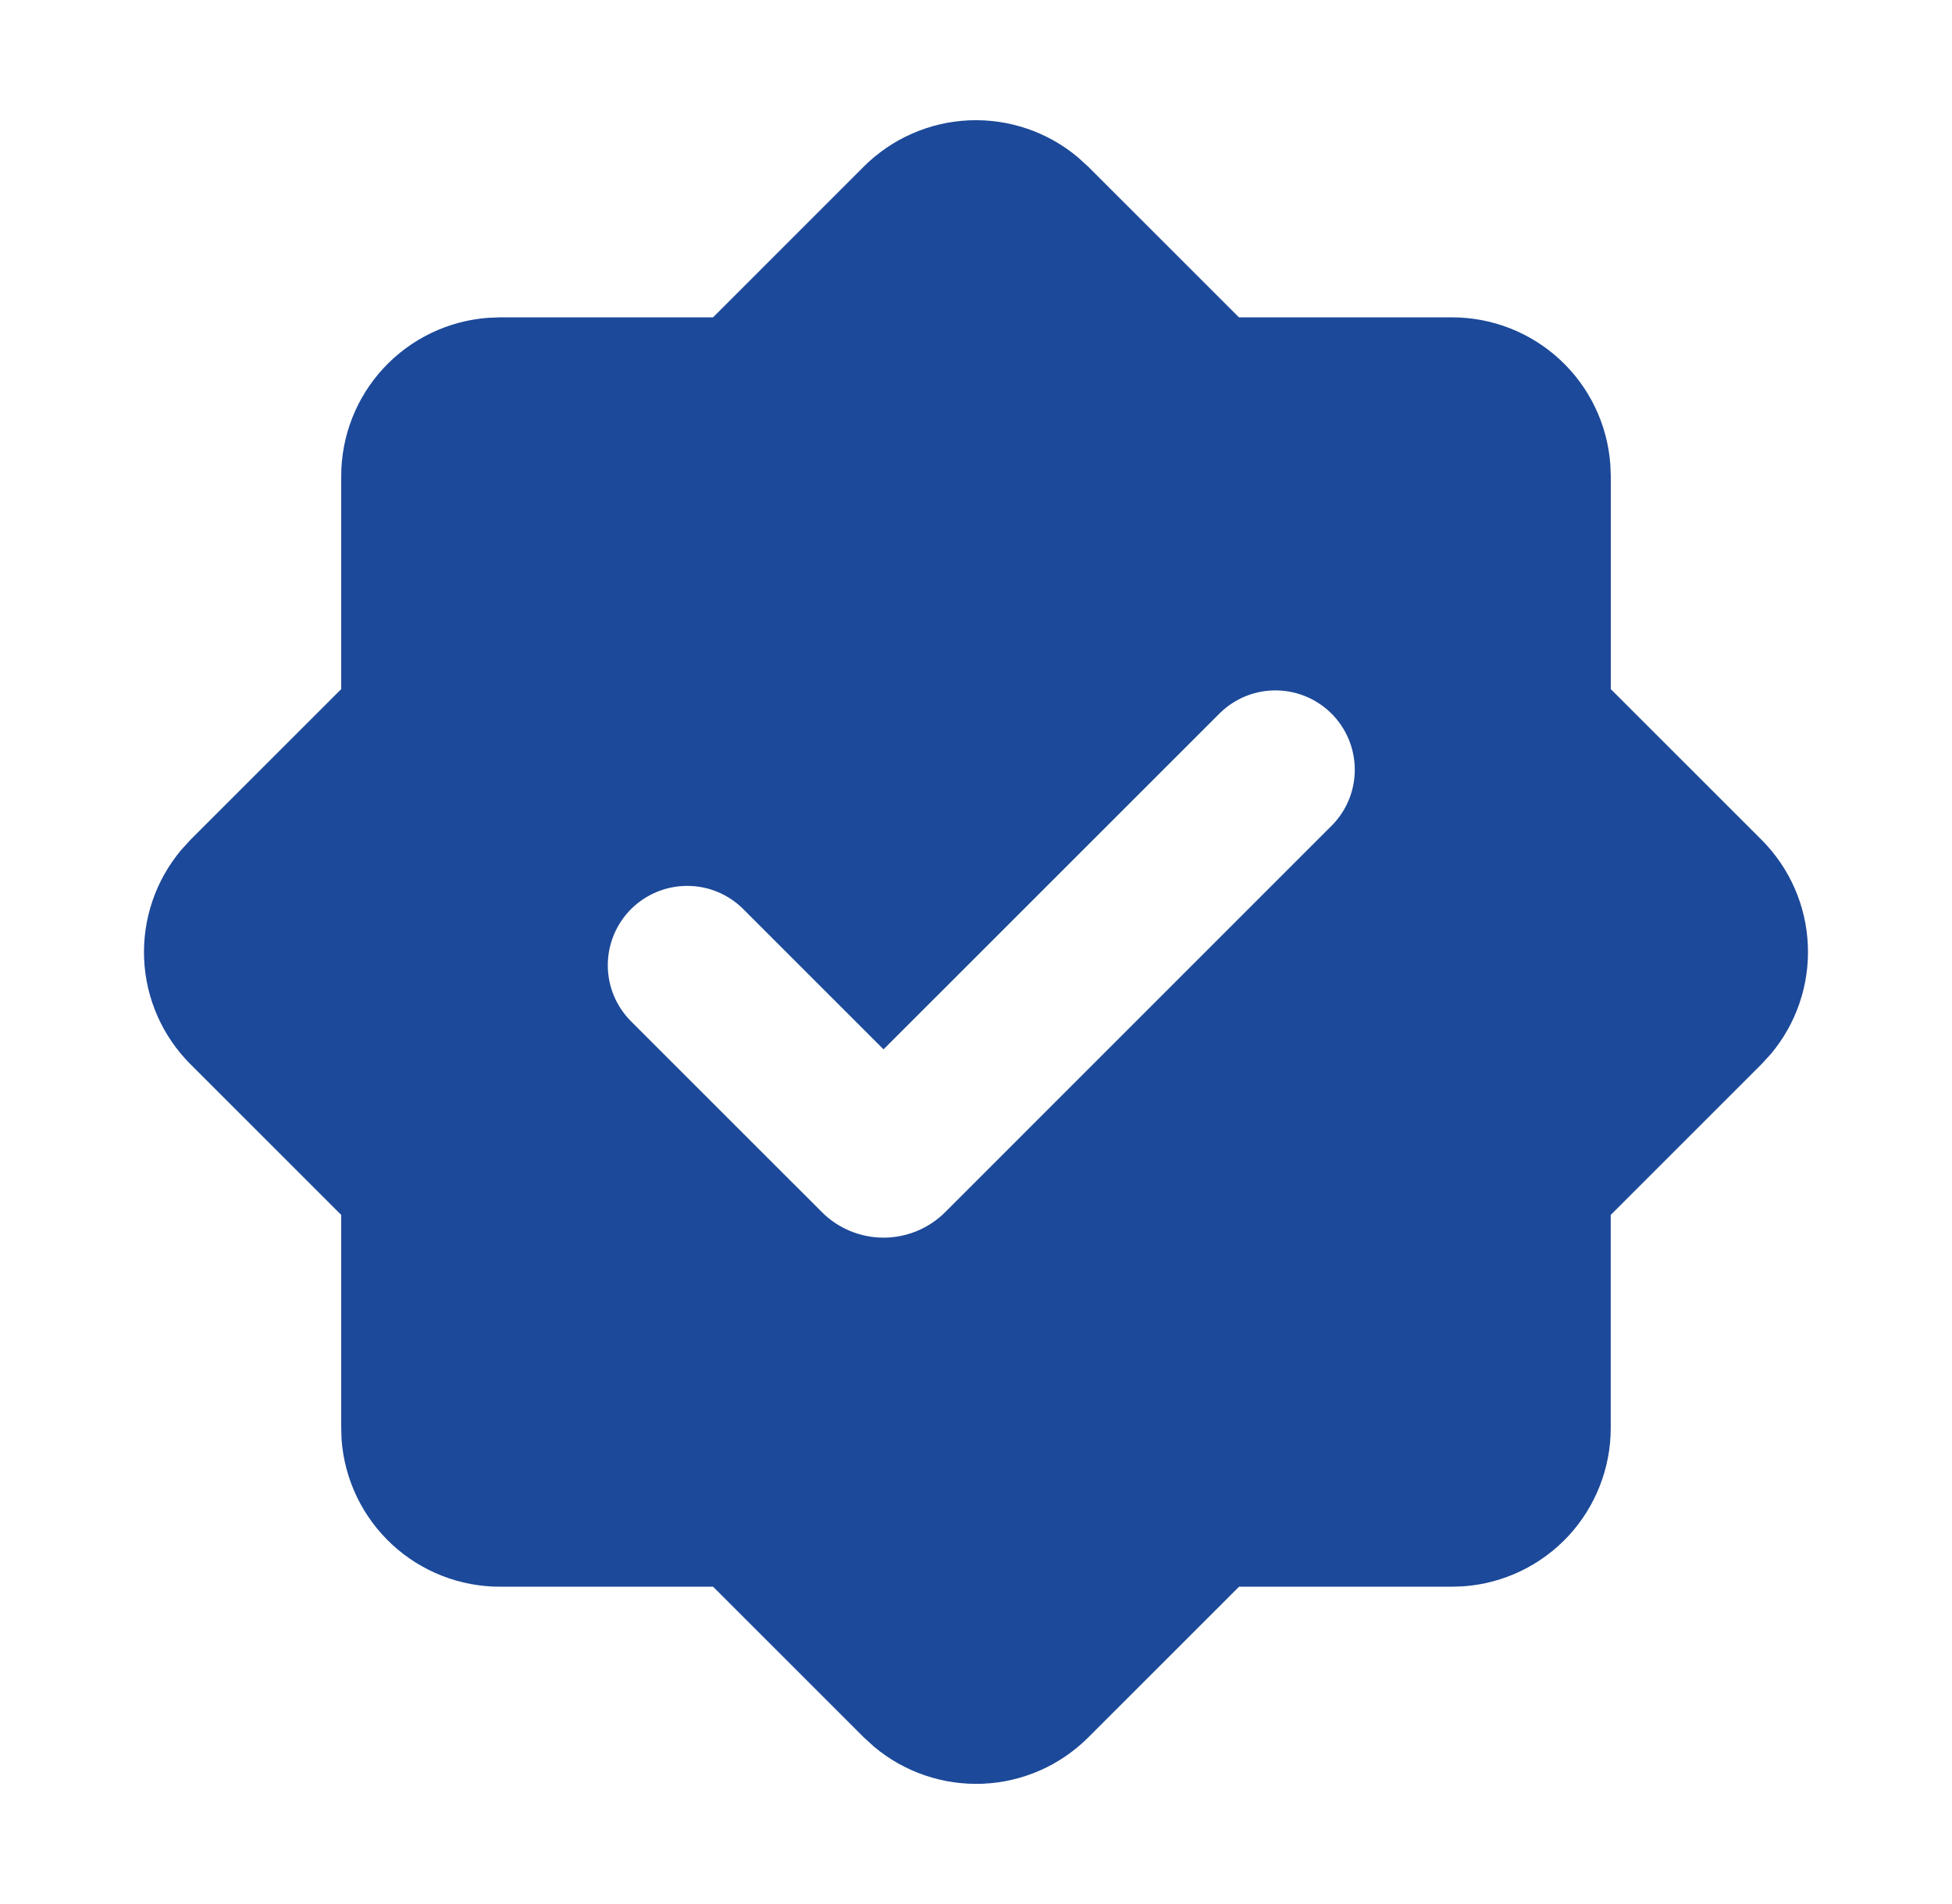 <svg xmlns="http://www.w3.org/2000/svg" fill="none" viewBox="0 0 41 40" height="40" width="41">
<g clip-path="url(#clip0_4736_5101)">
<path fill="#1C4999" d="M18.143 3.5C18.733 2.911 19.523 2.564 20.356 2.528C21.189 2.493 22.005 2.77 22.643 3.307L22.857 3.502L26.023 6.667H30.5C31.341 6.667 32.15 6.985 32.767 7.557C33.383 8.128 33.76 8.912 33.823 9.75L33.833 10V14.477L37 17.643C37.59 18.234 37.937 19.023 37.972 19.857C38.008 20.69 37.73 21.507 37.193 22.145L36.998 22.357L33.832 25.523V30C33.832 30.841 33.514 31.651 32.943 32.268C32.371 32.884 31.587 33.262 30.748 33.325L30.5 33.334H26.025L22.858 36.5C22.268 37.09 21.479 37.437 20.645 37.473C19.812 37.508 18.995 37.23 18.357 36.694L18.145 36.5L14.978 33.334H10.5C9.659 33.334 8.849 33.016 8.232 32.444C7.616 31.872 7.238 31.089 7.175 30.25L7.167 30V25.523L4 22.357C3.41 21.767 3.063 20.977 3.027 20.144C2.992 19.31 3.27 18.494 3.807 17.855L4 17.643L7.167 14.477V10C7.167 9.159 7.485 8.35 8.056 7.734C8.628 7.117 9.412 6.74 10.25 6.677L10.5 6.667H14.977L18.143 3.5ZM25.632 14.972L18.558 22.045L15.612 19.099C15.299 18.786 14.875 18.61 14.433 18.611C13.991 18.611 13.567 18.787 13.254 19.099C12.942 19.412 12.766 19.836 12.766 20.278C12.766 20.72 12.942 21.144 13.255 21.457L17.262 25.463C17.432 25.634 17.634 25.769 17.857 25.861C18.079 25.953 18.317 26.001 18.558 26.001C18.799 26.001 19.038 25.953 19.26 25.861C19.483 25.769 19.685 25.634 19.855 25.463L27.988 17.328C28.292 17.014 28.46 16.593 28.456 16.156C28.452 15.719 28.277 15.301 27.968 14.992C27.659 14.683 27.241 14.508 26.804 14.504C26.367 14.5 25.946 14.668 25.632 14.972Z" clip-rule="evenodd" fill-rule="evenodd"></path>
</g>
<defs>
<clipPath id="clip0_4736_5101">
<rect transform="translate(0.5)" fill="white" height="40" width="40"></rect>
</clipPath>
</defs>
</svg>
